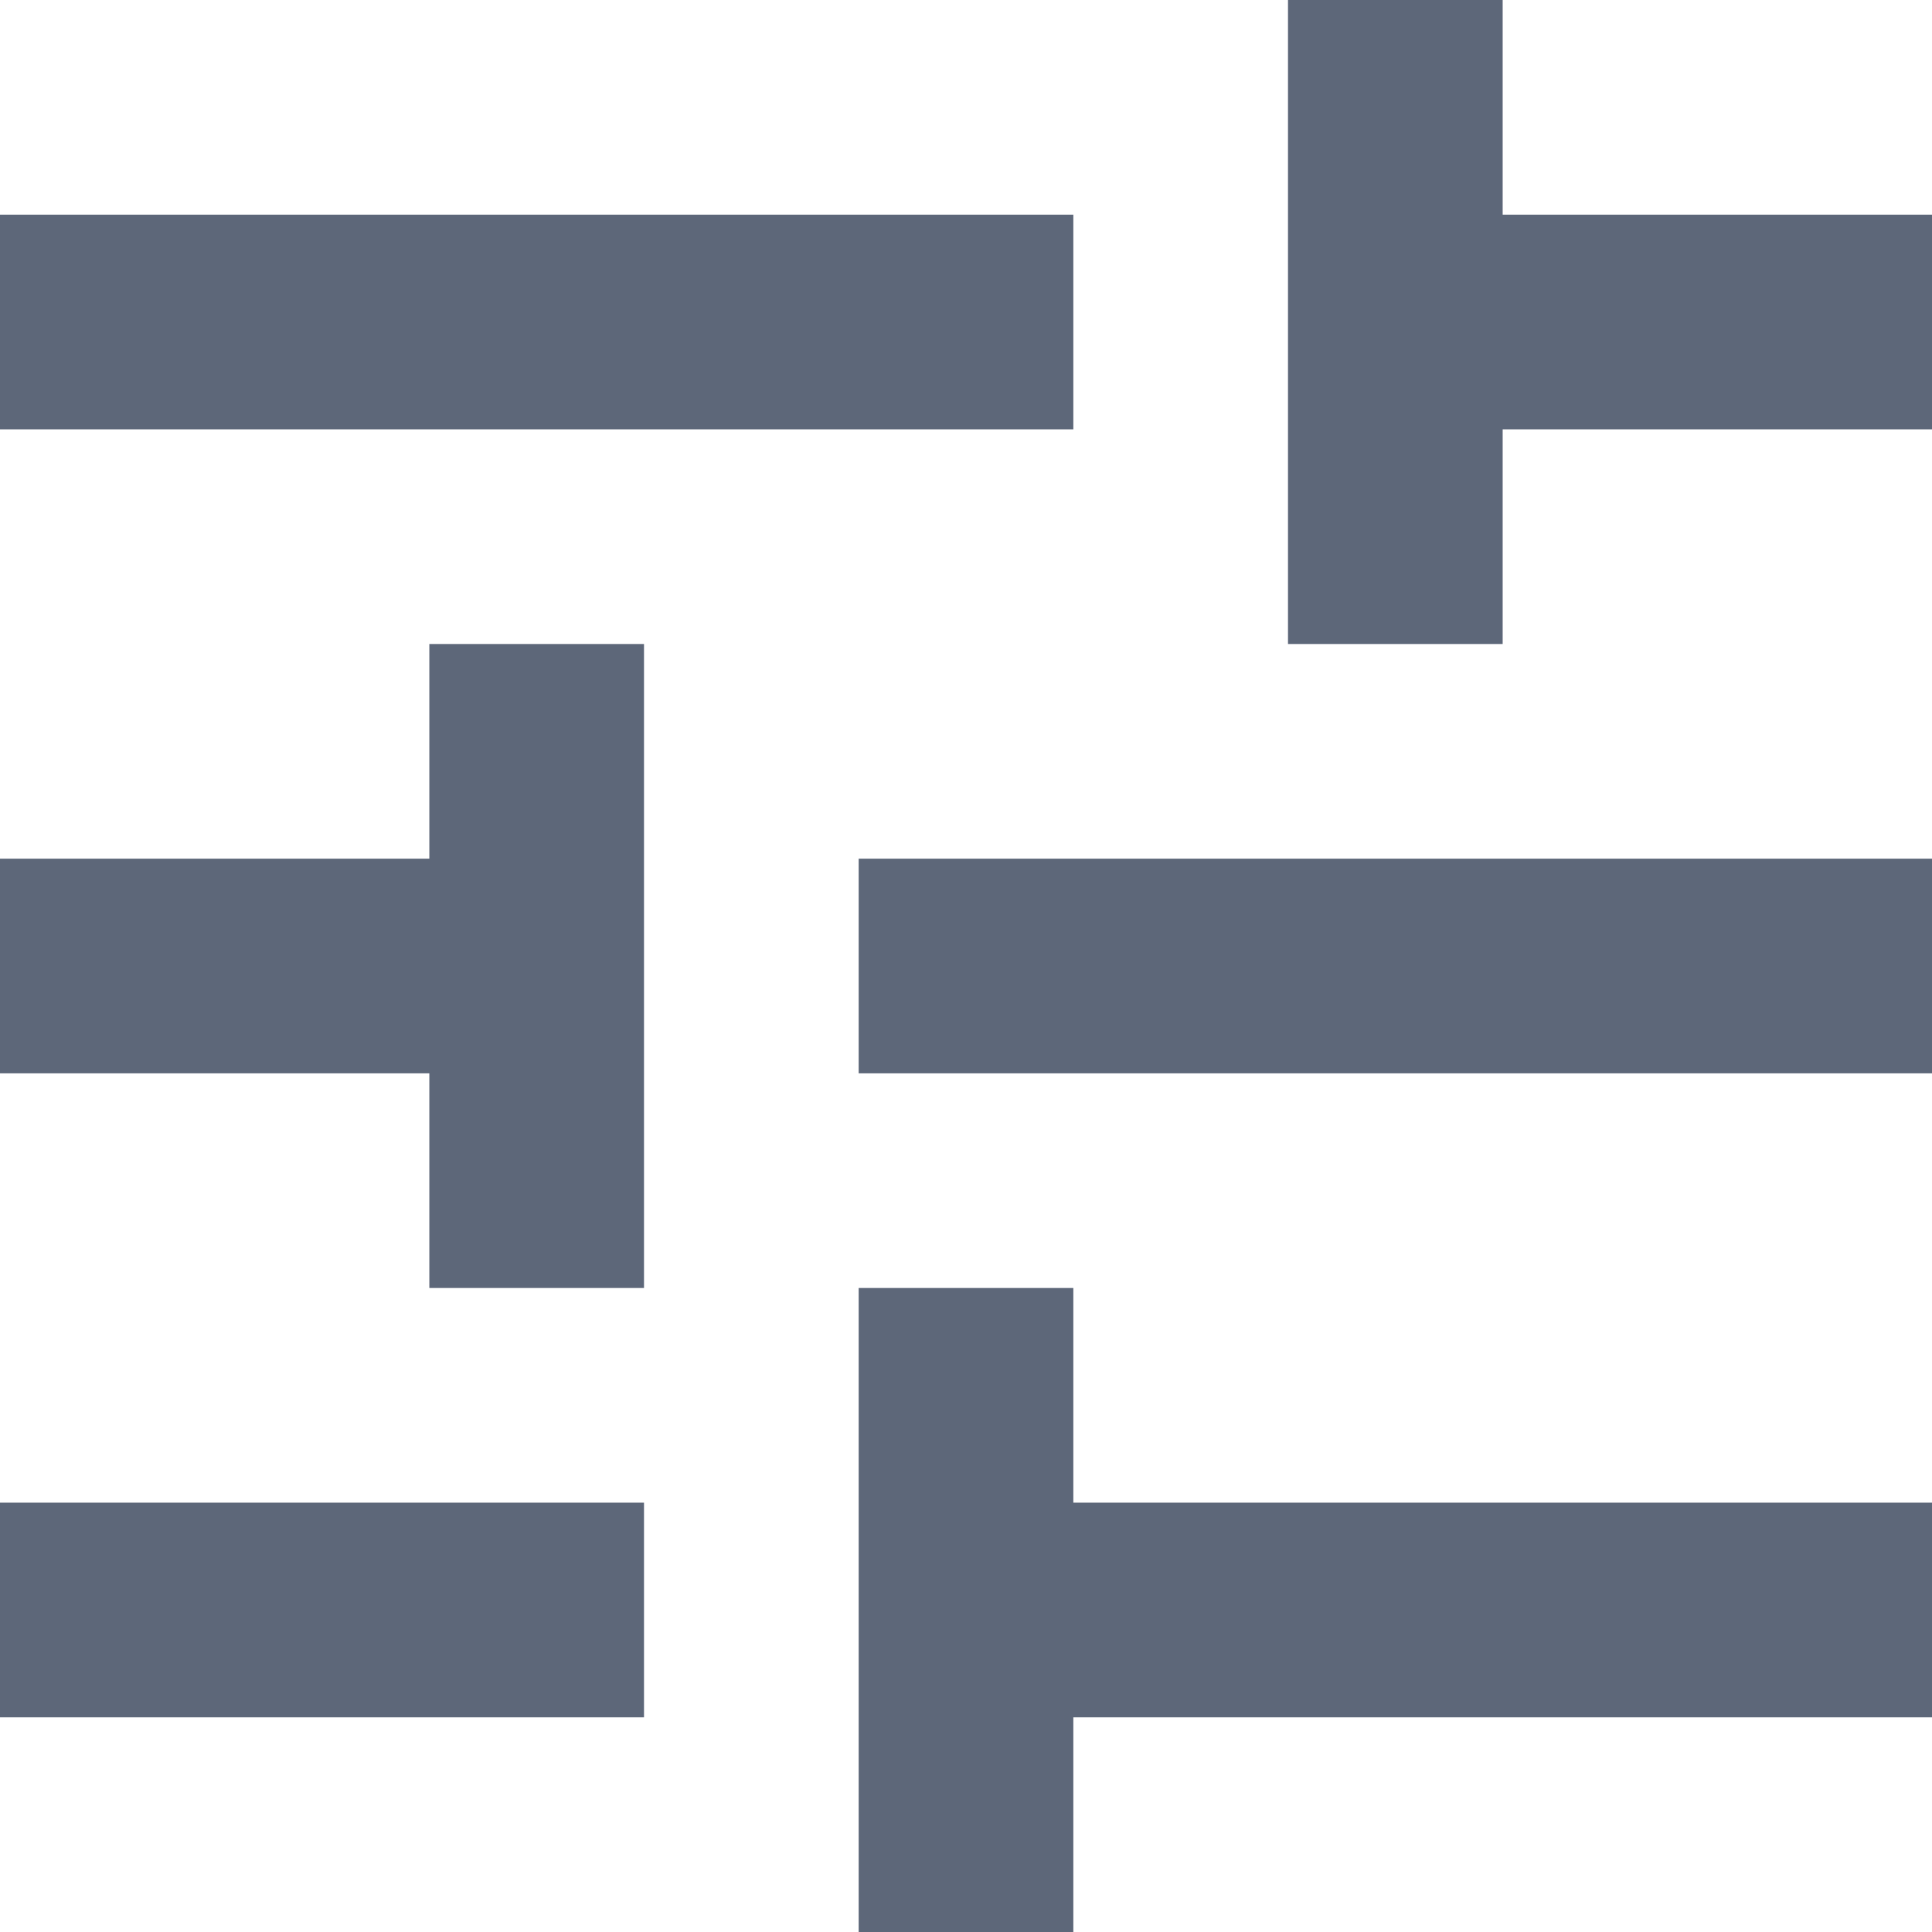 <svg xmlns="http://www.w3.org/2000/svg" width="18" height="18" viewBox="0 0 18 18" fill="none">
<path d="M0 14V16H6V14H0ZM0 2V4H10V2H0ZM10 18V16H18V14H10V12H8V18H10ZM4 6V8H0V10H4V12H6V6H4ZM18 10V8H8V10H18ZM12 6H14V4H18V2H14V0H12V6Z" fill="#5D6779"/>
</svg>